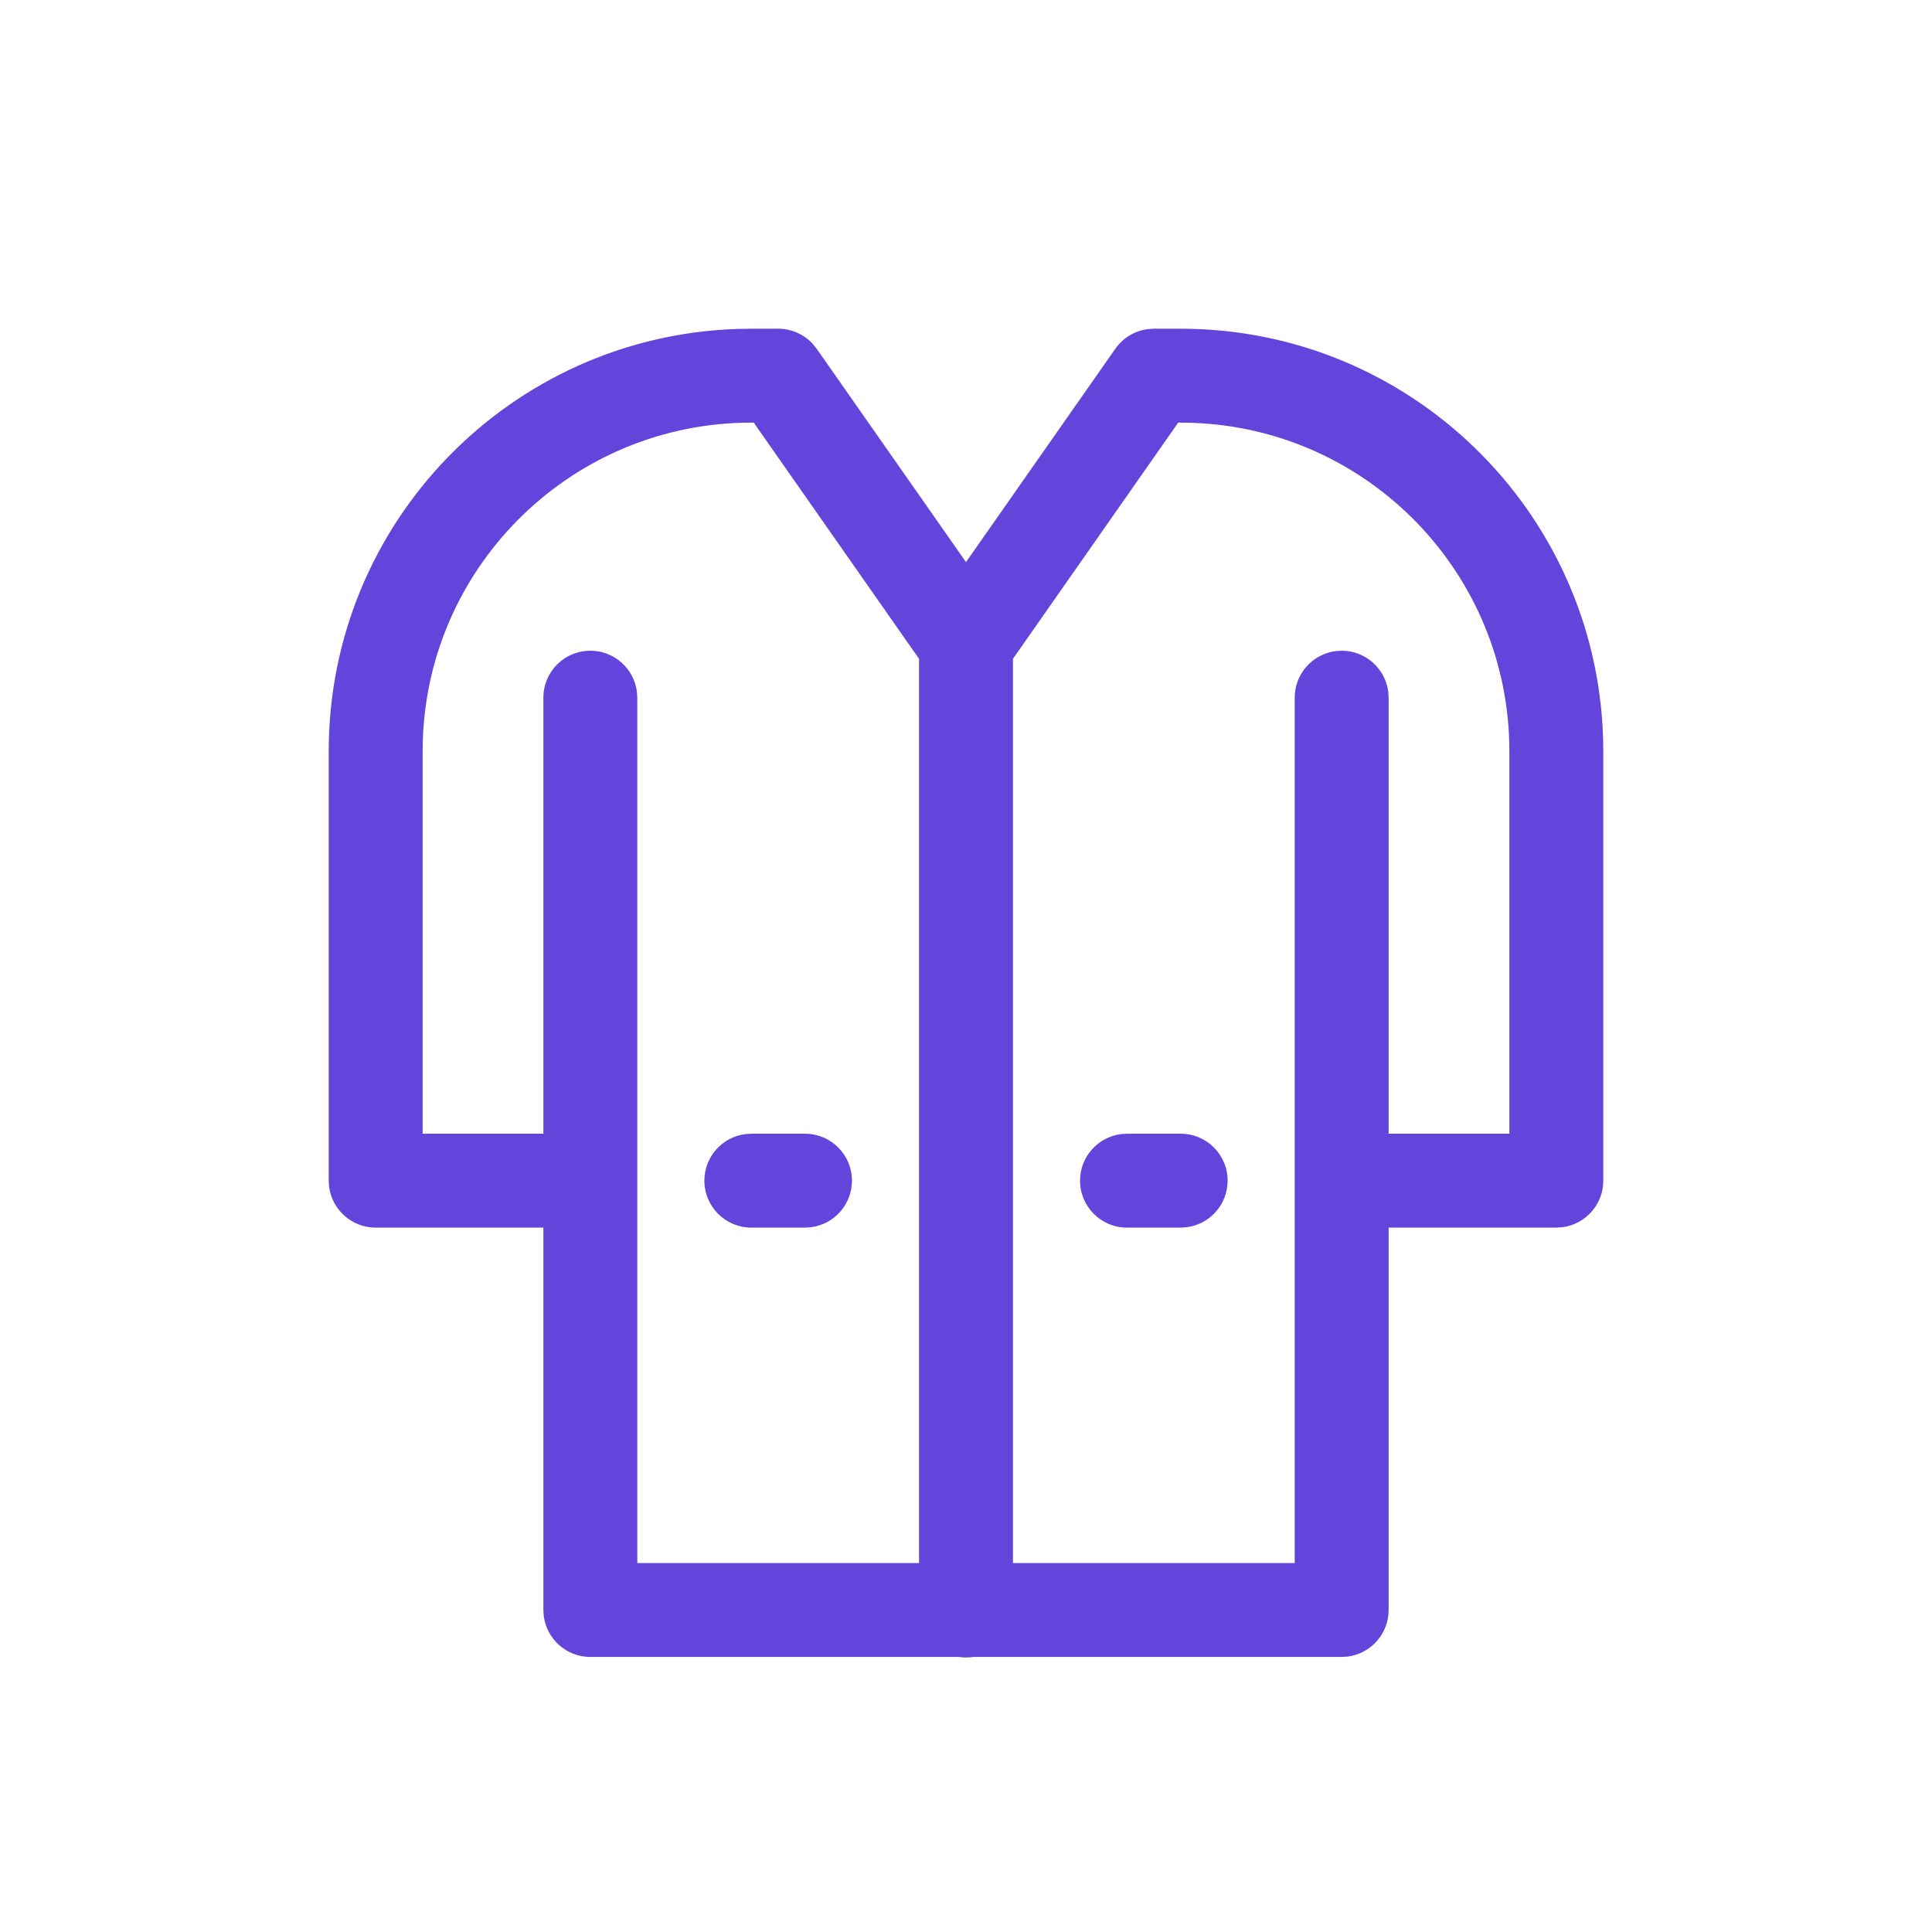 <?xml version="1.0" encoding="UTF-8"?> <svg xmlns="http://www.w3.org/2000/svg" width="72" height="72" viewBox="0 0 72 72" fill="none"> <g id=" 36 Stroke / ic_36_jacket"> <path id="Combined Shape" fill-rule="evenodd" clip-rule="evenodd" d="M37.75 24.551V58.25H48.25V44V26C48.25 25.108 48.918 24.372 49.781 24.264L50 24.25C50.892 24.25 51.628 24.918 51.736 25.78L51.75 26V42.25H56.25V28C56.25 21.385 51.007 15.994 44.449 15.758L43.908 15.75L37.75 24.551ZM36.265 61.75H50L50.219 61.736C51.082 61.628 51.75 60.892 51.75 60V45.75H58L58.219 45.736C59.082 45.628 59.75 44.892 59.75 44V28L59.742 27.509C59.483 19.038 52.534 12.25 44 12.25H43L42.758 12.267C42.28 12.334 41.847 12.595 41.566 12.996L36 20.948L30.434 12.996L30.281 12.808C29.953 12.455 29.489 12.25 29 12.25H28L27.509 12.258C19.038 12.517 12.25 19.466 12.25 28V44L12.264 44.219C12.372 45.082 13.108 45.75 14 45.75H20.25V60L20.264 60.219C20.372 61.082 21.108 61.75 22 61.75H35.735C35.821 61.763 35.91 61.77 36 61.77C36.09 61.77 36.179 61.763 36.265 61.75ZM34.25 58.25V24.552L28.09 15.75H28C21.385 15.75 15.994 20.994 15.758 27.551L15.75 28V42.25H20.25V26C20.25 25.034 21.034 24.25 22 24.25C22.892 24.25 23.628 24.918 23.736 25.78L23.75 26V44V58.25H34.25ZM30 42.25C30.966 42.25 31.75 43.033 31.75 44C31.75 44.892 31.082 45.628 30.22 45.736L30 45.75H28C27.034 45.75 26.25 44.967 26.25 44C26.25 43.108 26.918 42.372 27.78 42.264L28 42.25H30ZM45.75 44C45.75 43.033 44.967 42.25 44 42.25H42L41.781 42.264C40.918 42.372 40.25 43.108 40.25 44C40.25 44.967 41.033 45.75 42 45.75H44L44.219 45.736C45.082 45.628 45.75 44.892 45.75 44Z" fill="#6345DC"></path> </g> </svg> 